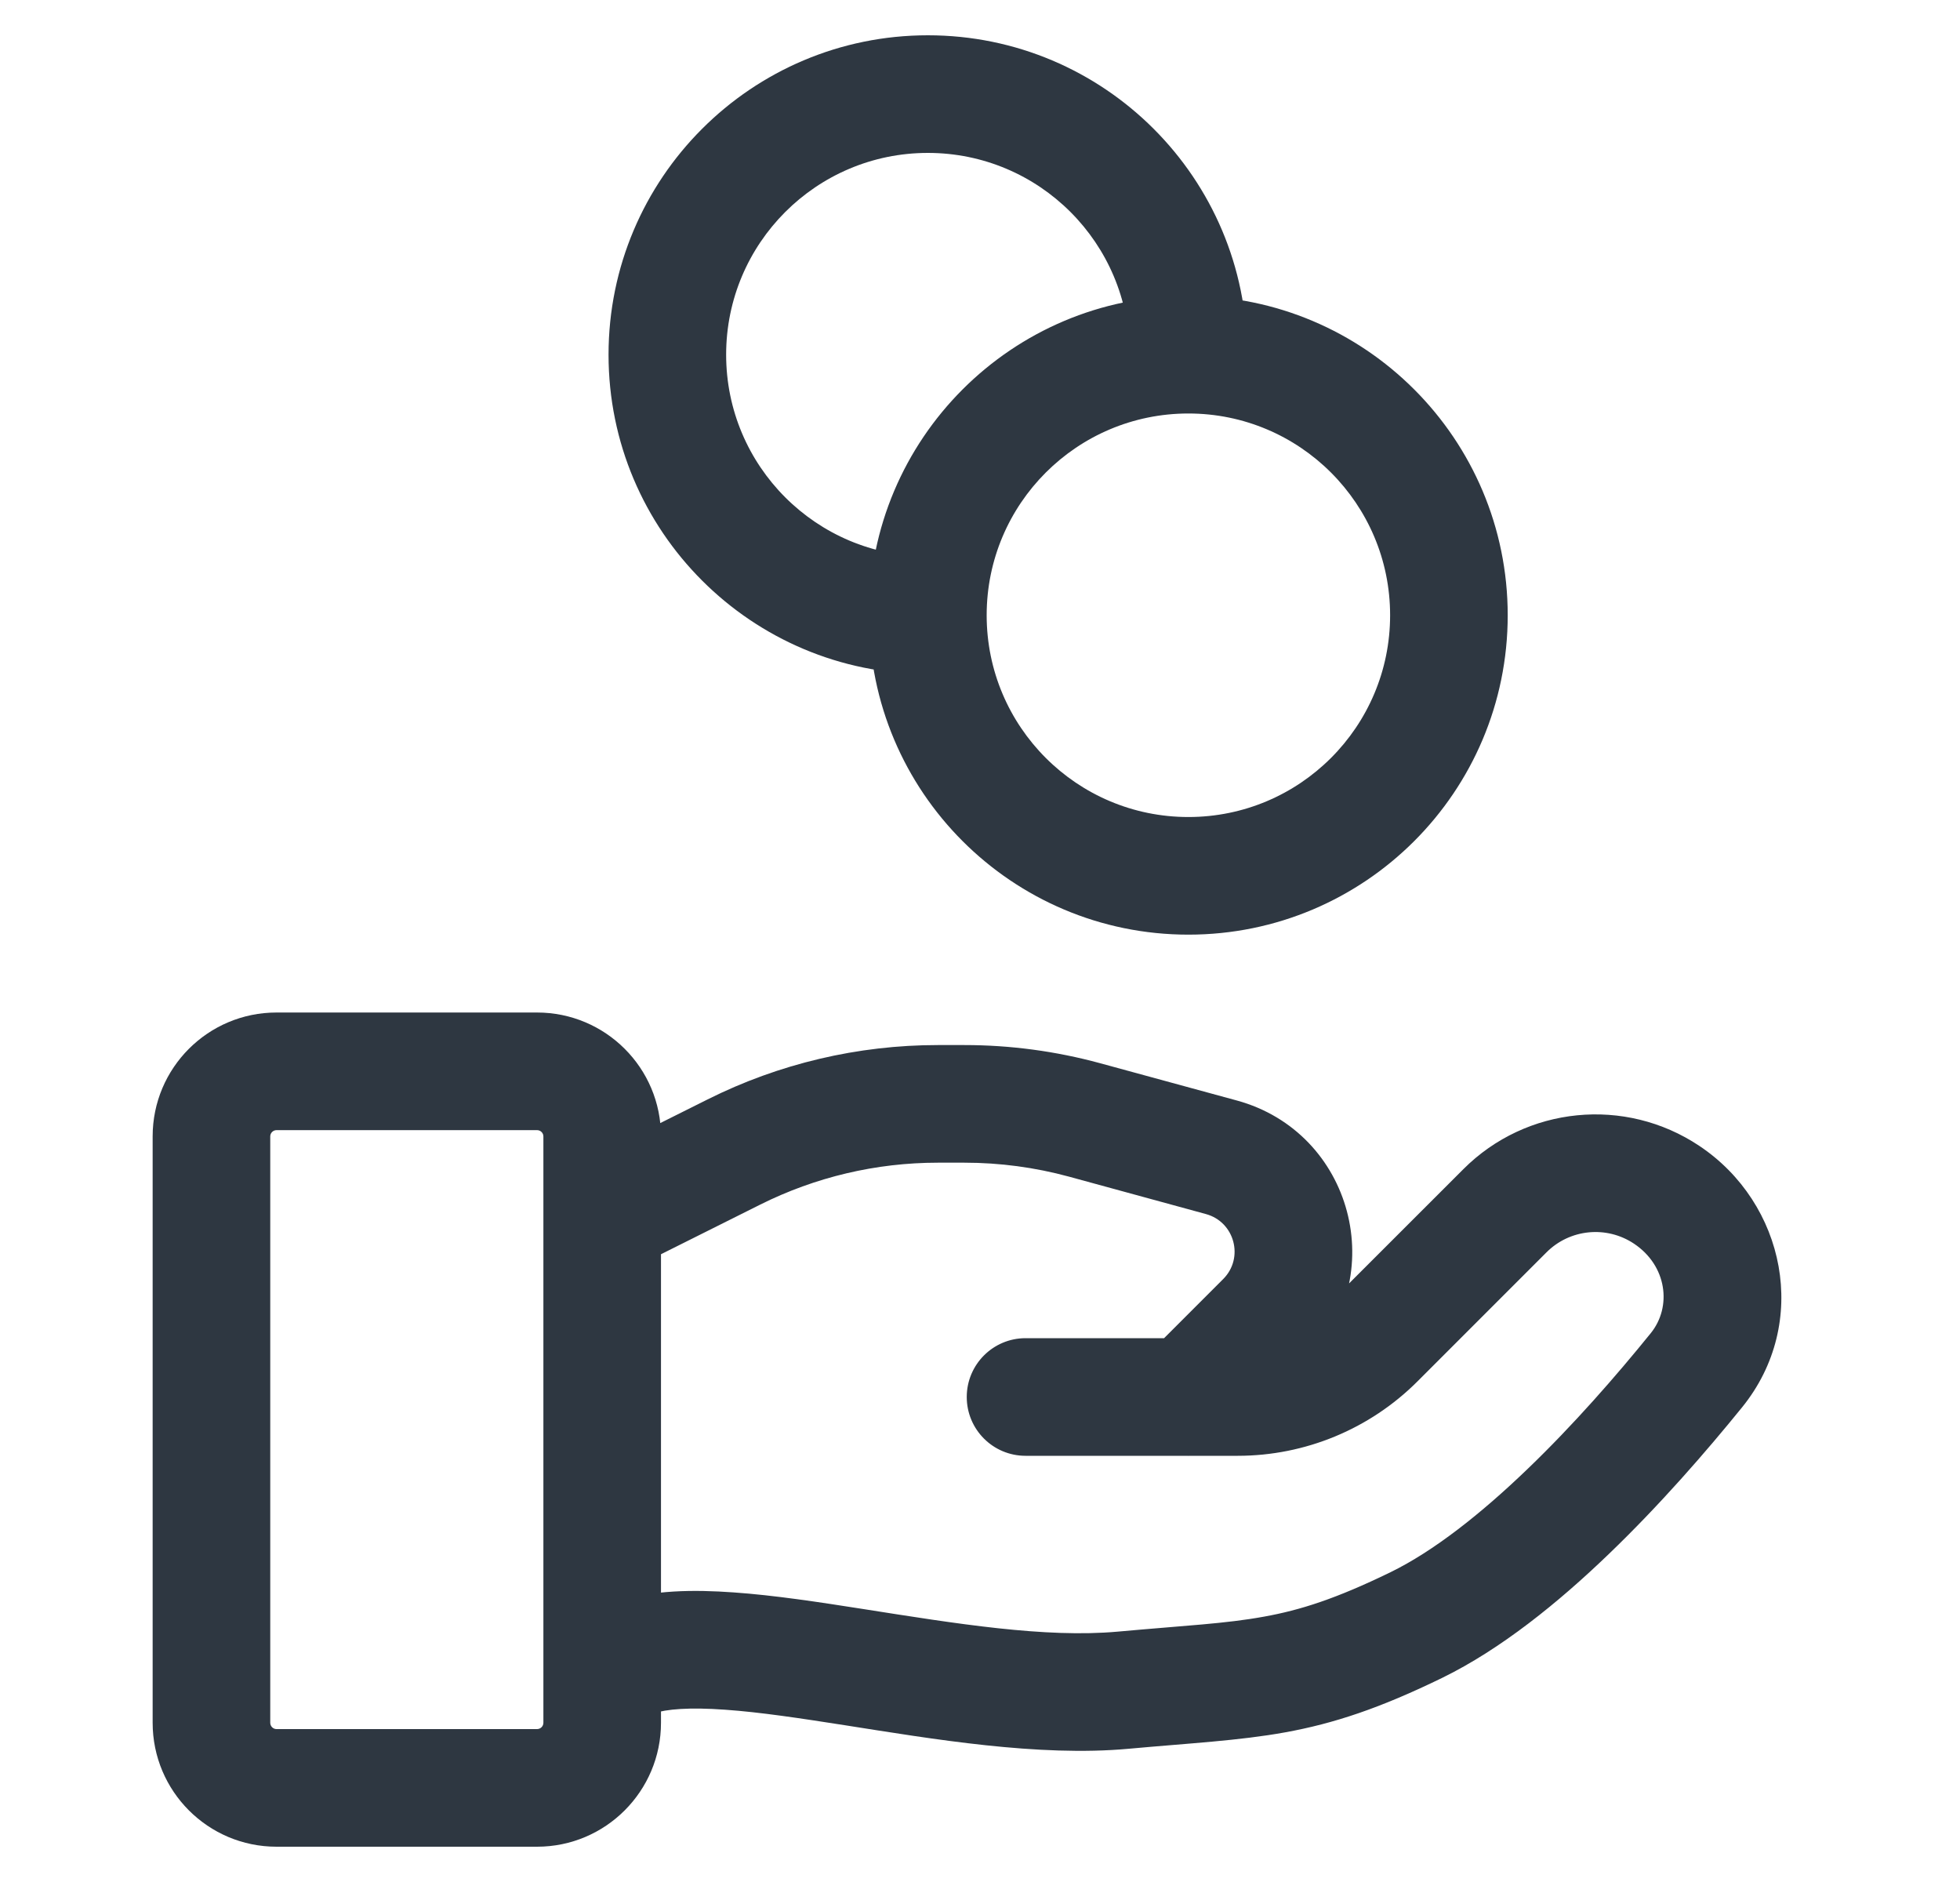 <svg width="25" height="24" viewBox="0 0 25 24" fill="none" xmlns="http://www.w3.org/2000/svg">
<path d="M7.859 20.427C7.466 20.558 7.254 20.983 7.385 21.376C7.516 21.769 7.941 21.981 8.334 21.85L7.859 20.427ZM14.327 21.554L14.259 20.807L14.327 21.554ZM18.066 20.723L18.395 21.397L18.066 20.723ZM21.638 17.474L21.055 17.002H21.055L21.638 17.474ZM19.195 15.44L19.725 15.971L19.195 15.44ZM17.55 17.085L18.08 17.616L17.55 17.085ZM13.081 17.065C12.667 17.065 12.331 17.401 12.331 17.815C12.331 18.23 12.667 18.565 13.081 18.565V17.065ZM21.258 15.236L20.842 15.86L21.258 15.236ZM9.361 14.691L9.696 15.362L9.361 14.691ZM13.832 14.282L14.03 13.558L13.832 14.282ZM15.579 14.758L15.381 15.482L15.579 14.758ZM16.132 16.841L15.602 16.311L16.132 16.841ZM14.628 17.285C14.335 17.578 14.335 18.053 14.628 18.346C14.921 18.639 15.396 18.639 15.688 18.346L14.628 17.285ZM8.334 21.85C8.499 21.795 8.792 21.77 9.25 21.803C9.694 21.834 10.208 21.912 10.784 22.002C11.892 22.176 13.243 22.406 14.395 22.301L14.259 20.807C13.334 20.891 12.194 20.705 11.017 20.52C10.45 20.431 9.874 20.343 9.357 20.307C8.855 20.271 8.317 20.274 7.859 20.427L8.334 21.85ZM14.395 22.301C15.174 22.23 15.804 22.198 16.39 22.092C17.015 21.979 17.603 21.783 18.395 21.397L17.737 20.049C17.041 20.388 16.585 20.533 16.123 20.616C15.624 20.707 15.128 20.728 14.259 20.807L14.395 22.301ZM18.395 21.397C19.144 21.031 19.878 20.436 20.519 19.819C21.168 19.196 21.759 18.516 22.221 17.946L21.055 17.002C20.617 17.543 20.069 18.172 19.48 18.737C18.884 19.31 18.282 19.783 17.737 20.049L18.395 21.397ZM18.665 14.91L17.019 16.555L18.08 17.616L19.725 15.971L18.665 14.91ZM15.787 17.065H13.081V18.565H15.787V17.065ZM17.019 16.555C16.692 16.882 16.249 17.065 15.787 17.065V18.565C16.647 18.565 17.472 18.224 18.08 17.616L17.019 16.555ZM21.674 14.612C20.728 13.981 19.468 14.106 18.665 14.91L19.725 15.971C20.023 15.672 20.491 15.626 20.842 15.86L21.674 14.612ZM22.221 17.946C23.094 16.868 22.77 15.342 21.674 14.612L20.842 15.86C21.262 16.14 21.329 16.664 21.055 17.002L22.221 17.946ZM3.527 14.412H6.85V12.912H3.527V14.412ZM6.931 14.492V21.969H8.431V14.492H6.931ZM6.85 22.05H3.527V23.55H6.85V22.05ZM3.447 21.969V14.492H1.947V21.969H3.447ZM3.527 22.05C3.483 22.05 3.447 22.014 3.447 21.969H1.947C1.947 22.842 2.654 23.55 3.527 23.55V22.05ZM6.931 21.969C6.931 22.014 6.895 22.05 6.85 22.05V23.55C7.723 23.55 8.431 22.842 8.431 21.969H6.931ZM6.85 14.412C6.895 14.412 6.931 14.448 6.931 14.492H8.431C8.431 13.619 7.723 12.912 6.85 12.912V14.412ZM3.527 12.912C2.654 12.912 1.947 13.619 1.947 14.492H3.447C3.447 14.448 3.483 14.412 3.527 14.412V12.912ZM8.432 15.994L9.696 15.362L9.026 14.02L7.761 14.652L8.432 15.994ZM11.962 14.827H12.302V13.327H11.962V14.827ZM13.635 15.005L15.381 15.482L15.776 14.034L14.03 13.558L13.635 15.005ZM15.602 16.311L14.628 17.285L15.688 18.346L16.662 17.372L15.602 16.311ZM15.381 15.482C15.749 15.582 15.871 16.042 15.602 16.311L16.662 17.372C17.746 16.288 17.255 14.438 15.776 14.034L15.381 15.482ZM12.302 14.827C12.753 14.827 13.201 14.887 13.635 15.005L14.03 13.558C13.467 13.405 12.886 13.327 12.302 13.327V14.827ZM9.696 15.362C10.4 15.01 11.175 14.827 11.962 14.827V13.327C10.943 13.327 9.937 13.564 9.026 14.02L9.696 15.362ZM17.731 7.846C17.731 9.267 16.579 10.419 15.158 10.419V11.919C17.408 11.919 19.231 10.096 19.231 7.846H17.731ZM15.158 10.419C13.737 10.419 12.585 9.267 12.585 7.846H11.085C11.085 10.096 12.909 11.919 15.158 11.919V10.419ZM12.585 7.846C12.585 6.425 13.737 5.273 15.158 5.273V3.773C12.909 3.773 11.085 5.597 11.085 7.846H12.585ZM15.158 5.273C16.579 5.273 17.731 6.425 17.731 7.846H19.231C19.231 5.597 17.408 3.773 15.158 3.773V5.273ZM11.835 7.096C10.414 7.096 9.262 5.944 9.262 4.523H7.762C7.762 6.773 9.586 8.596 11.835 8.596V7.096ZM9.262 4.523C9.262 3.102 10.414 1.95 11.835 1.95V0.45C9.586 0.45 7.762 2.274 7.762 4.523H9.262ZM11.835 1.95C13.256 1.95 14.408 3.102 14.408 4.523H15.908C15.908 2.274 14.085 0.45 11.835 0.45V1.95Z" fill="#2E3741"/>
</svg>
